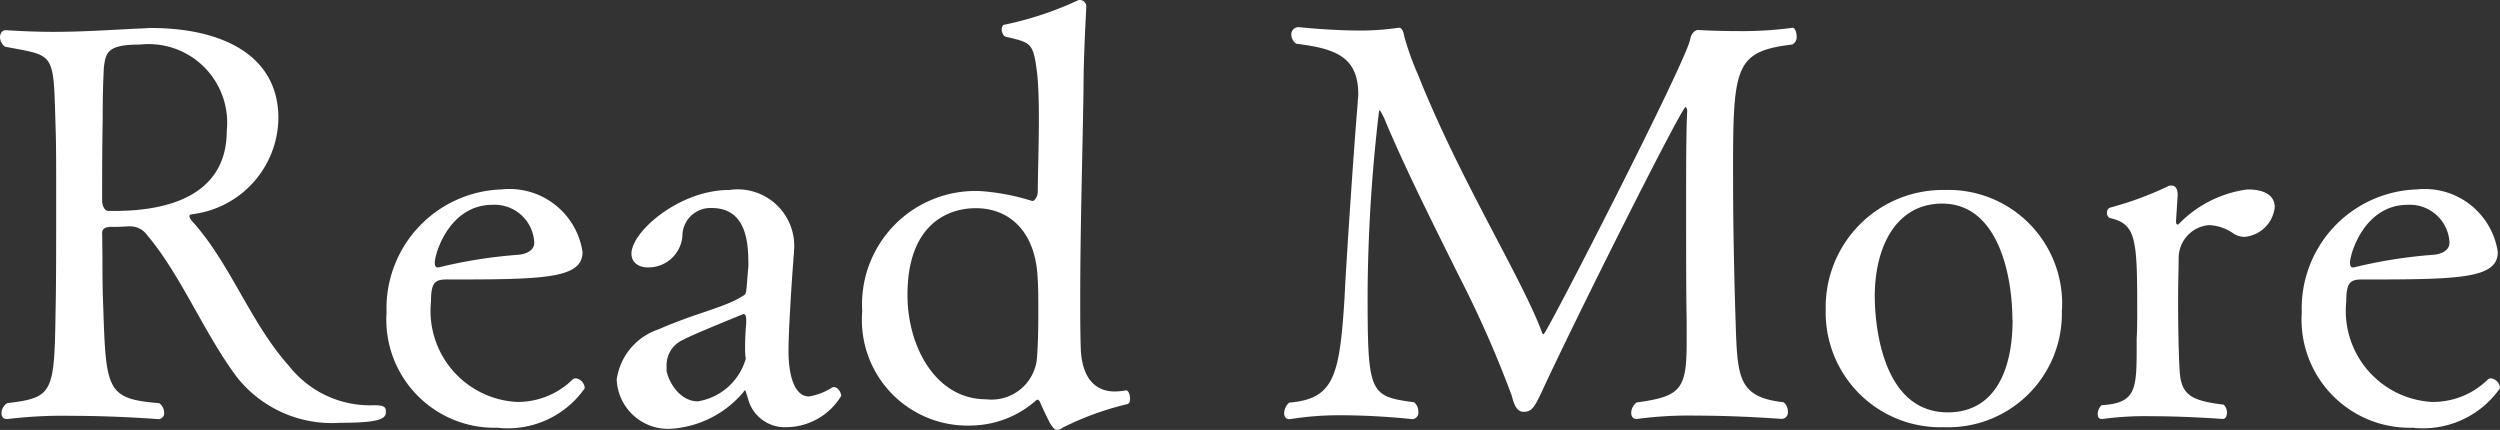 <svg xmlns="http://www.w3.org/2000/svg" width="59.189" height="10.179" viewBox="0 0 59.189 10.179">
  <rect x="0" y="0" width="59.189" height="10.179" fill="#333333" stroke="none"/>
  <path id="パス_12" data-name="パス 12" d="M9.5-.182c0-.1,0-.169-.273-.169a2.439,2.439,0,0,1-2.015-.923c-.91-1.014-1.378-2.392-2.262-3.393-.052-.052-.1-.117-.1-.156s.013-.039.078-.052A2.319,2.319,0,0,0,6.955-7.15c0-1.508-1.365-2.132-3.016-2.132-.091,0-.195.013-.3.013-.767.039-1.352.078-2.015.078-.338,0-.7-.013-1.118-.039H.494c-.078,0-.13.078-.13.169a.291.291,0,0,0,.117.221c1.209.234,1.144.091,1.2,1.937.013.325.013.975.013,1.69,0,.962,0,2.054-.013,2.561C1.651-.637,1.638-.533.533-.4A.292.292,0,0,0,.4-.169c0,.091.039.143.117.143H.559A10.911,10.911,0,0,1,2.067-.1c1.053,0,2.041.078,2.041.078a.14.14,0,0,0,.143-.156A.291.291,0,0,0,4.134-.4c-1.248-.1-1.261-.312-1.326-2.288-.026-.572-.013-1.157-.026-1.742,0-.091.065-.13.169-.143.156,0,.247,0,.442-.013h.065a.491.491,0,0,1,.39.208c.793.936,1.352,2.327,2.119,3.354A2.863,2.863,0,0,0,8.411.065C9.282.065,9.5-.013,9.5-.182ZM5.733-6.851c0,1.625-1.56,1.9-2.652,1.9H2.925c-.091,0-.143-.143-.143-.234,0-.728,0-1.2.013-1.911,0-.676.013-.9.026-1.222.039-.4.1-.572.858-.572A1.86,1.86,0,0,1,5.733-6.851Zm8.476,6.1A.251.251,0,0,0,14-.988a.118.118,0,0,0-.091.039,1.854,1.854,0,0,1-1.313.52,2.16,2.16,0,0,1-2.028-2.379c0-.442.091-.52.364-.52,2.288,0,3.224-.013,3.224-.65A1.75,1.75,0,0,0,12.233-5.46,2.817,2.817,0,0,0,9.516-2.548,2.561,2.561,0,0,0,12.142.182,2.221,2.221,0,0,0,14.209-.754ZM13.013-4.2c0,.208-.234.273-.364.286a11.422,11.422,0,0,0-1.9.3h-.026c-.052,0-.065-.052-.065-.117,0-.2.338-1.365,1.365-1.365A.94.94,0,0,1,13.013-4.2ZM20.28-.572c0-.078-.078-.208-.169-.208a.078.078,0,0,0-.052.013,1.4,1.4,0,0,1-.546.208c-.3,0-.481-.4-.481-1.092,0-.39.065-1.508.117-2.145,0-.065.013-.13.013-.195a1.34,1.34,0,0,0-1.534-1.456c-1.183,0-2.314.988-2.314,1.508,0,.208.169.325.39.325a.806.806,0,0,0,.819-.806.664.664,0,0,1,.689-.6c.858,0,.871.884.871,1.378-.026.273-.039.507-.052.585s-.039.1-.078.117c-.416.273-1.105.4-2,.793a1.47,1.47,0,0,0-.988,1.183A1.218,1.218,0,0,0,16.224.208a2.448,2.448,0,0,0,1.742-.871q.019-.039.039-.039c.013,0,.026.065.065.182a.9.9,0,0,0,.91.689A1.531,1.531,0,0,0,20.28-.572ZM18.031-2.288c-.013.13-.026.351-.026.559a1.658,1.658,0,0,0,.013.26v.026a1.415,1.415,0,0,1-1.131,1c-.429,0-.689-.455-.741-.715v-.117a.653.653,0,0,1,.39-.624c.234-.13,1.43-.611,1.43-.611.039,0,.065.039.065.13ZM27.053-.377c.052-.013.065-.065.065-.13,0-.091-.039-.208-.1-.195a1.762,1.762,0,0,1-.26.026c-.468,0-.78-.325-.806-1.014-.013-.39-.013-.793-.013-1.183,0-1.651.052-3.3.078-4.953,0-.689.039-1.4.065-1.95a.152.152,0,0,0-.143-.169.1.1,0,0,0-.065.013,7.918,7.918,0,0,1-1.729.572c-.039,0-.065.052-.065.117s.039.156.1.169c.611.143.65.143.741.884.026.247.039.624.039,1.04,0,.663-.026,1.391-.026,1.755,0,.1-.078.208-.117.208H24.8a5.32,5.32,0,0,0-1.222-.234,2.686,2.686,0,0,0-2.8,2.847A2.5,2.5,0,0,0,23.348.13a2.369,2.369,0,0,0,1.534-.585c.026-.026.039-.026.052-.026s.039.026.052.052c.065.156.182.4.247.52.065.091.1.143.156.143a.21.21,0,0,0,.13-.052A7.016,7.016,0,0,1,27.053-.377ZM24.934-3.3c.013.182.013.481.013.78,0,.429-.013.884-.039,1.118a1.081,1.081,0,0,1-1.2.91c-1.183,0-1.859-1.235-1.859-2.47,0-1.69.975-2.054,1.612-2.054C24.258-5.018,24.9-4.472,24.934-3.3ZM42.8-8.892a.2.2,0,0,0,.1-.2c0-.1-.052-.208-.1-.195a8.831,8.831,0,0,1-1.3.078c-.533,0-.936-.026-.936-.026-.078,0-.156.091-.182.208-.039.429-3.406,6.994-3.471,6.994-.026,0-.039-.026-.052-.078-.507-1.326-1.937-3.588-2.925-6.071a6.467,6.467,0,0,1-.325-.91c-.026-.156-.078-.195-.117-.195h-.026a6.039,6.039,0,0,1-.9.065c-.7,0-1.43-.078-1.43-.078a.172.172,0,0,0-.2.169.272.272,0,0,0,.117.221c.936.117,1.469.312,1.469,1.2,0,.065-.013.13-.013.2-.1,1.17-.286,4-.312,4.615-.117,1.885-.26,2.392-1.313,2.483a.364.364,0,0,0-.117.247c0,.078.039.143.117.143h.026a7.294,7.294,0,0,1,1.222-.091c.858,0,1.664.091,1.664.091A.151.151,0,0,0,33.943-.2a.275.275,0,0,0-.1-.221c-1.066-.143-1.1-.208-1.1-2.613a38.342,38.342,0,0,1,.273-4.3c.026,0,.052.052.117.182.481,1.157,1.157,2.5,1.768,3.731A26.035,26.035,0,0,1,36.153-.585c.065.247.13.39.286.39.182,0,.247-.1.4-.416.845-1.833,3.341-6.8,3.432-6.8.013,0,.039.039.039.091-.026.481-.026,1.339-.026,2.223,0,1.066,0,2.184.013,2.756v.481c0,1.131-.13,1.3-1.183,1.443a.314.314,0,0,0-.13.247c0,.078.039.143.117.143h.026a9.212,9.212,0,0,1,1.4-.078c1.014,0,2.015.078,2.015.078A.151.151,0,0,0,42.692-.2a.275.275,0,0,0-.1-.221c-1.144-.13-1.092-.637-1.144-2.145-.026-.871-.052-2.028-.052-3.094C41.392-8.359,41.405-8.723,42.8-8.892Zm6.383,6.279A2.692,2.692,0,0,0,46.41-5.447a2.773,2.773,0,0,0-2.821,2.834,2.716,2.716,0,0,0,2.8,2.782A2.692,2.692,0,0,0,49.179-2.613Zm-1.17.247c0,1.2-.429,2.184-1.534,2.184-1.638,0-1.729-2.3-1.729-2.743,0-1.183.507-2.2,1.6-2.2C47.671-5.122,48.009-3.432,48.009-2.366ZM53.573-5.46a2.759,2.759,0,0,0-1.612.806c-.013.013-.026.026-.039.026s-.039-.013-.039-.065v-.026l.039-.611c0-.143-.052-.221-.143-.221h-.052a7.92,7.92,0,0,1-1.4.52.114.114,0,0,0-.078.117.13.13,0,0,0,.065.13c.624.143.65.481.65,2.184,0,.247,0,.481-.013.663v.143c0,1.066,0,1.391-.832,1.443a.3.3,0,0,0-.091.208c0,.065.026.117.091.117h.026a7.548,7.548,0,0,1,1.144-.065c.845,0,1.7.065,1.7.065.065,0,.1-.065.1-.156a.257.257,0,0,0-.078-.182c-.728-.091-1-.208-1.04-.767,0,0-.039-.494-.039-1.742,0-.377.013-.754.013-.949a.782.782,0,0,1,.715-.793,1.072,1.072,0,0,1,.585.2.5.5,0,0,0,.26.078.79.79,0,0,0,.715-.7C54.223-5.265,54.054-5.46,53.573-5.46Zm5.98,4.706a.251.251,0,0,0-.208-.234.118.118,0,0,0-.091.039,1.854,1.854,0,0,1-1.313.52,2.16,2.16,0,0,1-2.028-2.379c0-.442.091-.52.364-.52,2.288,0,3.224-.013,3.224-.65A1.75,1.75,0,0,0,57.577-5.46,2.817,2.817,0,0,0,54.86-2.548,2.561,2.561,0,0,0,57.486.182,2.221,2.221,0,0,0,59.553-.754ZM58.357-4.2c0,.208-.234.273-.364.286a11.422,11.422,0,0,0-1.9.3h-.026c-.052,0-.065-.052-.065-.117,0-.2.338-1.365,1.365-1.365A.94.94,0,0,1,58.357-4.2Z" transform="translate(-0.364 9.945)" fill="#fff"/>
</svg>
